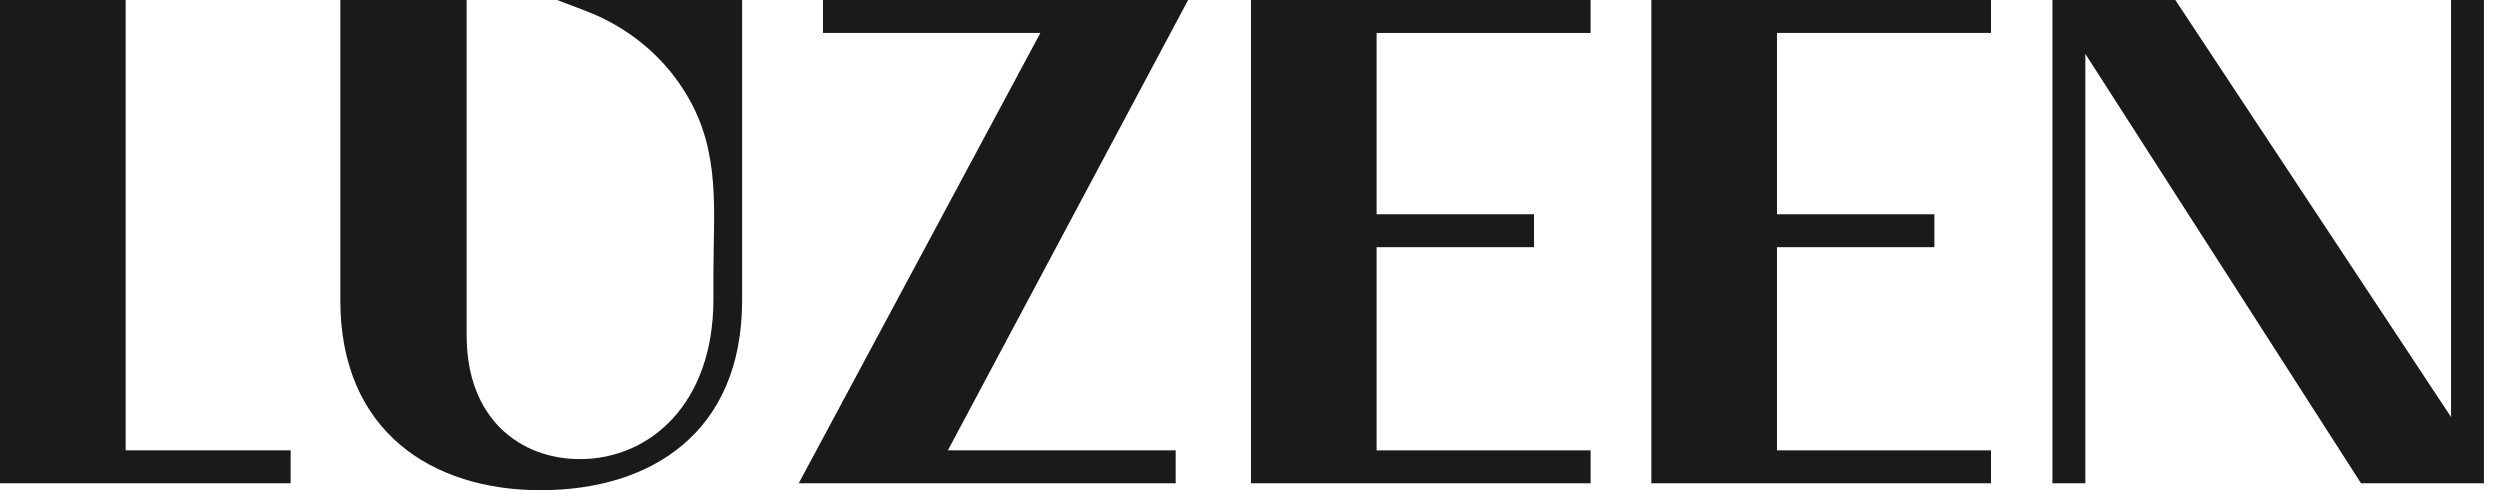 <svg width="153" height="30" viewBox="0 0 153 30" fill="none" xmlns="http://www.w3.org/2000/svg">
<path d="M17.788 27.561V29.575H0V0.001H7.69V27.561H17.788Z" fill="#1A1A18"/>
<path d="M34.096 0.001L35.834 0.662C38.313 1.603 40.453 3.299 41.865 5.545C41.923 5.638 41.982 5.732 42.037 5.825C44.13 9.32 43.66 12.897 43.66 16.859V18.338C43.66 24.676 39.799 28.097 35.489 28.097C31.897 28.097 28.559 25.689 28.559 20.535V0.001H20.828V18.381C20.828 26.408 26.447 30 33.08 30C39.926 30 45.418 26.408 45.418 18.381V0.001H34.096Z" fill="#1A1A18"/>
<path d="M58.01 27.561L72.713 0H50.364V2.014H63.672L48.883 29.575H71.952V27.561H58.01Z" fill="#1A1A18"/>
<path d="M97.344 2.015V0.001H76.559V29.576H97.346V27.563H84.248V15.127H93.882V13.112H84.248V2.017H97.344V2.015Z" fill="#1A1A18"/>
<path d="M108.751 2.015H121.849V0.001H101.062V29.576H121.849V27.563H108.751V15.127H118.385V13.113H108.751V2.015Z" fill="#1A1A18"/>
<path d="M150.003 0.001V25.521L133.13 0.001H125.609V29.576H127.623V3.296L144.495 29.576H152.017V0.001H150.003Z" fill="#1A1A18"/>
</svg>
